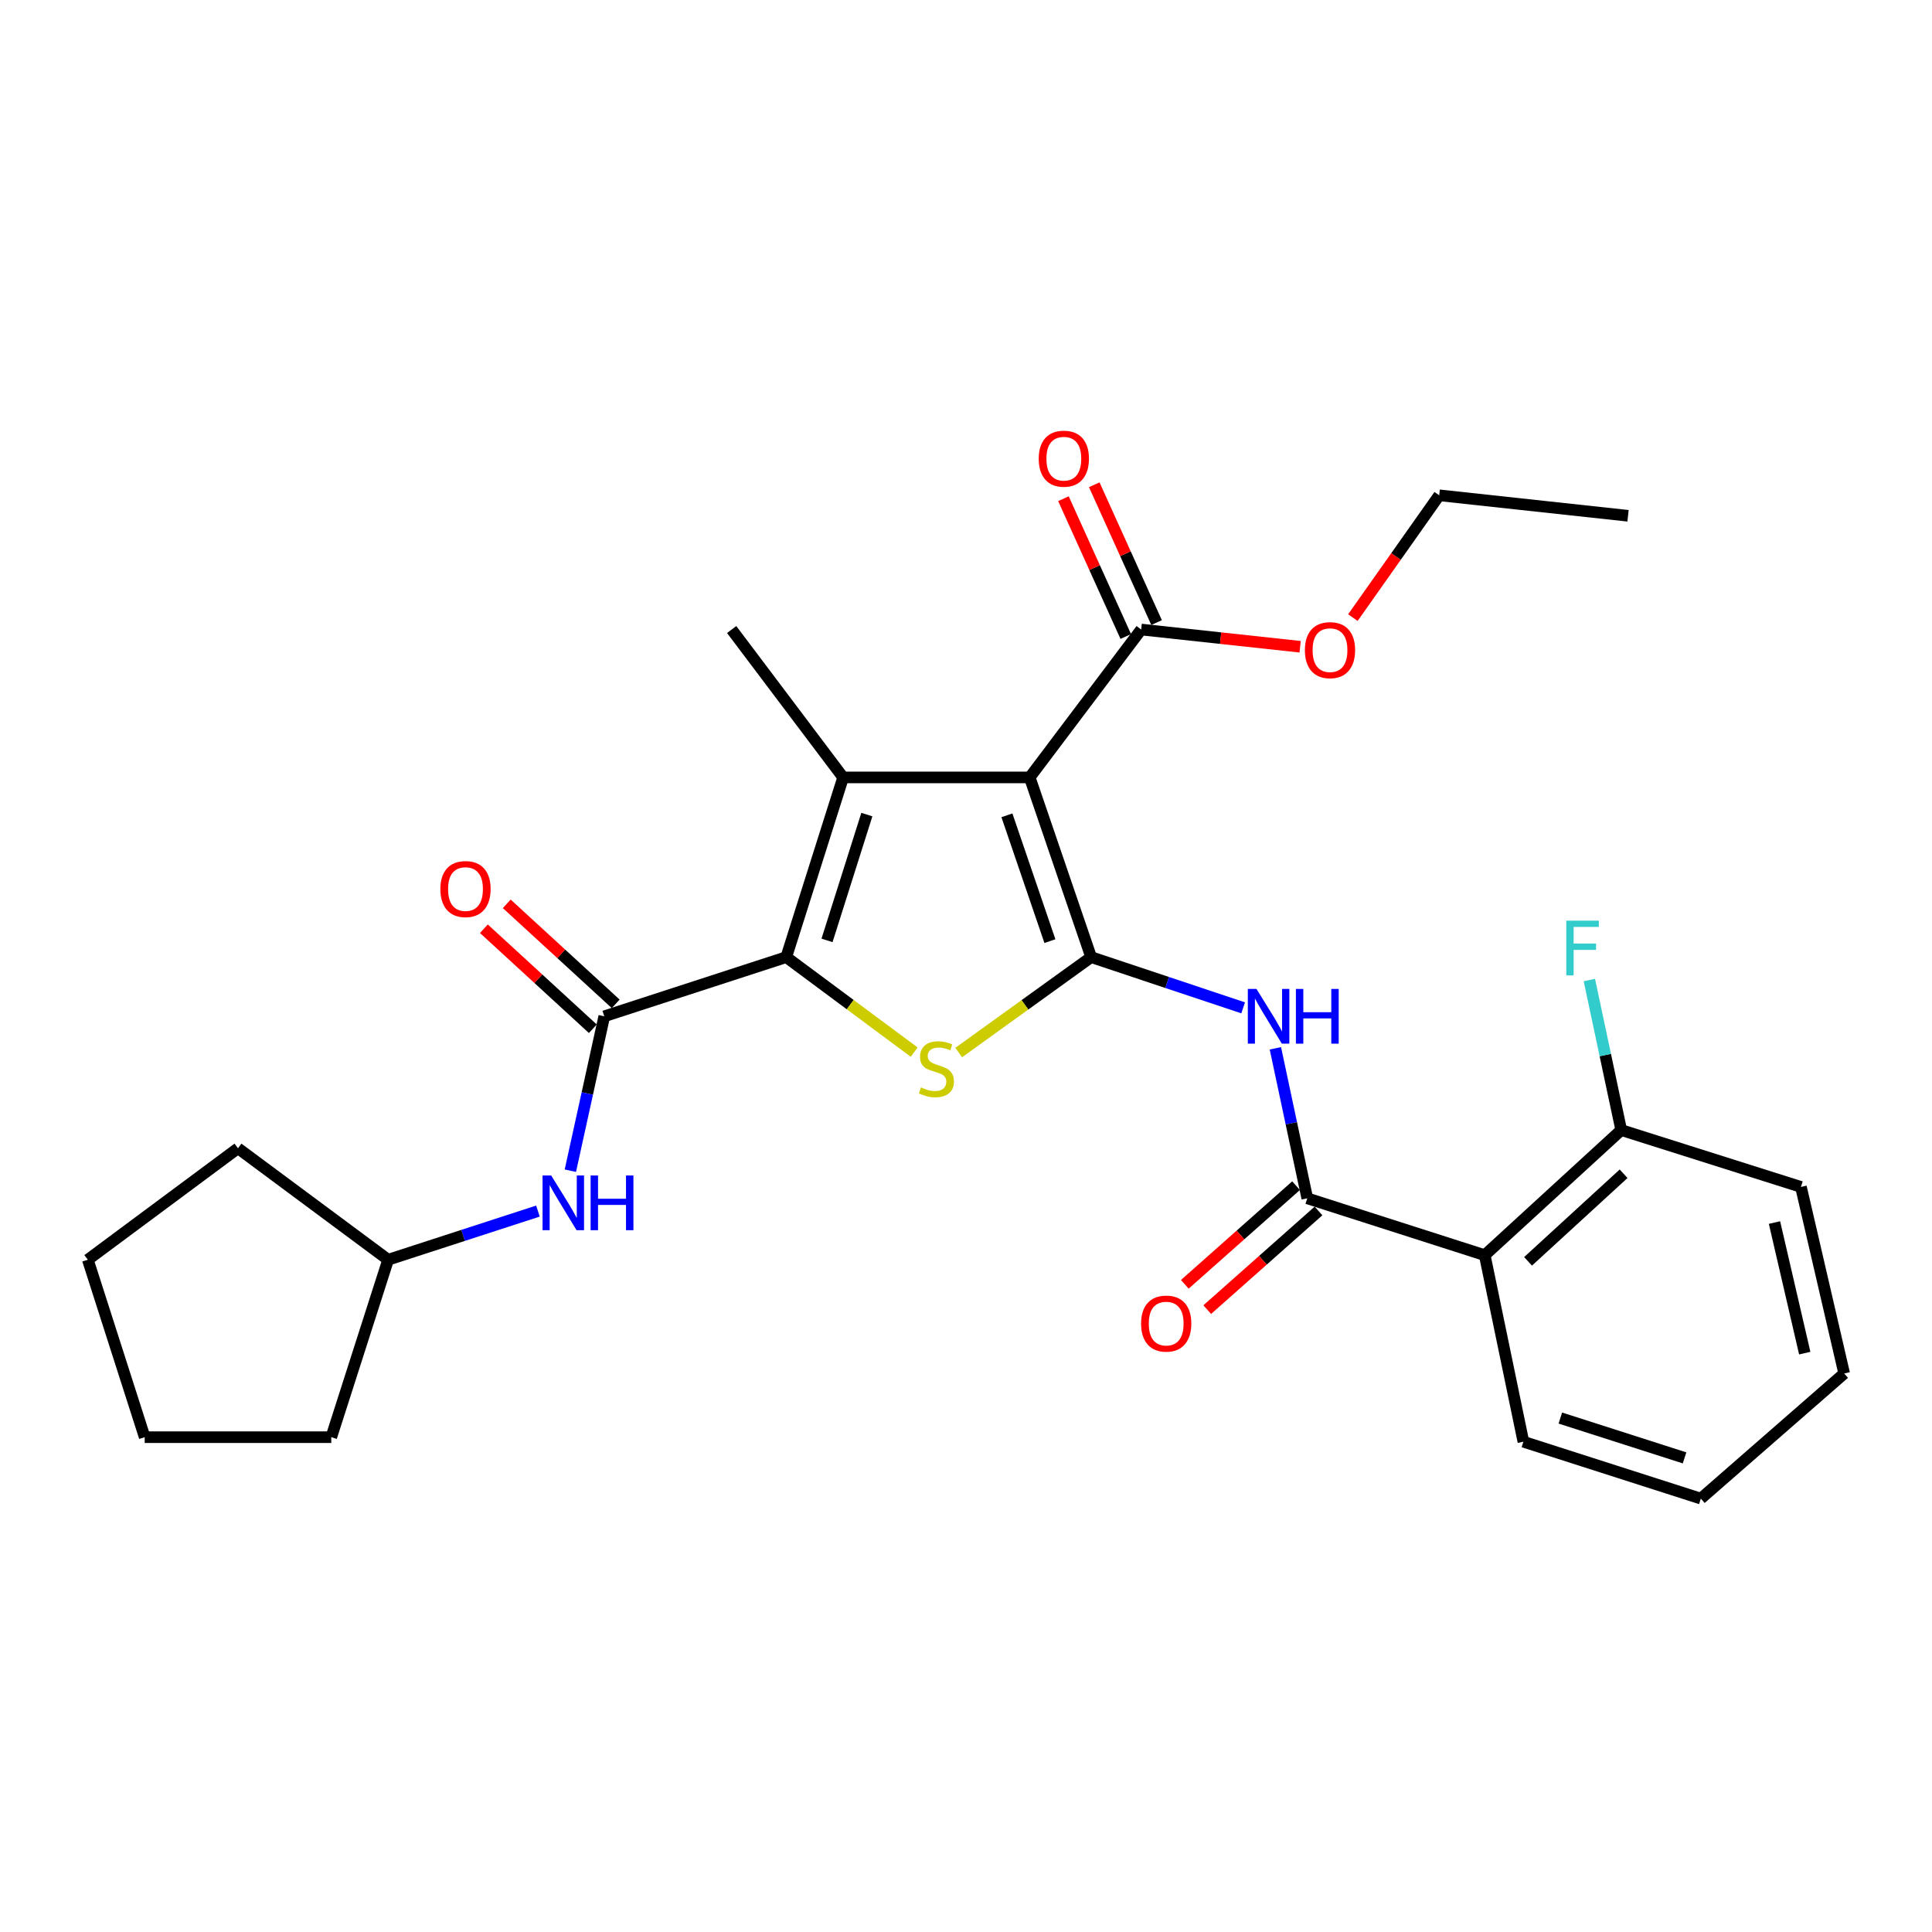 <?xml version='1.0' encoding='iso-8859-1'?>
<svg version='1.1' baseProfile='full'
              xmlns='http://www.w3.org/2000/svg'
                      xmlns:rdkit='http://www.rdkit.org/xml'
                      xmlns:xlink='http://www.w3.org/1999/xlink'
                  xml:space='preserve'
width='1000px' height='1000px' viewBox='0 0 1000 1000'>
<!-- END OF HEADER -->
<rect style='opacity:1.0;fill:#FFFFFF;stroke:none' width='1000' height='1000' x='0' y='0'> </rect>
<path class='bond-0' d='M 564.77,495.413 L 532.968,402.391' style='fill:none;fill-rule:evenodd;stroke:#000000;stroke-width:6px;stroke-linecap:butt;stroke-linejoin:miter;stroke-opacity:1' />
<path class='bond-0' d='M 543.435,487.122 L 521.174,422.007' style='fill:none;fill-rule:evenodd;stroke:#000000;stroke-width:6px;stroke-linecap:butt;stroke-linejoin:miter;stroke-opacity:1' />
<path class='bond-3' d='M 564.77,495.413 L 530.5,520.103' style='fill:none;fill-rule:evenodd;stroke:#000000;stroke-width:6px;stroke-linecap:butt;stroke-linejoin:miter;stroke-opacity:1' />
<path class='bond-3' d='M 530.5,520.103 L 496.231,544.793' style='fill:none;fill-rule:evenodd;stroke:#CCCC00;stroke-width:6px;stroke-linecap:butt;stroke-linejoin:miter;stroke-opacity:1' />
<path class='bond-4' d='M 564.77,495.413 L 604.112,508.531' style='fill:none;fill-rule:evenodd;stroke:#000000;stroke-width:6px;stroke-linecap:butt;stroke-linejoin:miter;stroke-opacity:1' />
<path class='bond-4' d='M 604.112,508.531 L 643.454,521.649' style='fill:none;fill-rule:evenodd;stroke:#0000FF;stroke-width:6px;stroke-linecap:butt;stroke-linejoin:miter;stroke-opacity:1' />
<path class='bond-2' d='M 532.968,402.391 L 436.407,402.391' style='fill:none;fill-rule:evenodd;stroke:#000000;stroke-width:6px;stroke-linecap:butt;stroke-linejoin:miter;stroke-opacity:1' />
<path class='bond-8' d='M 532.968,402.391 L 590.668,325.844' style='fill:none;fill-rule:evenodd;stroke:#000000;stroke-width:6px;stroke-linecap:butt;stroke-linejoin:miter;stroke-opacity:1' />
<path class='bond-1' d='M 406.959,495.413 L 440.071,519.994' style='fill:none;fill-rule:evenodd;stroke:#000000;stroke-width:6px;stroke-linecap:butt;stroke-linejoin:miter;stroke-opacity:1' />
<path class='bond-1' d='M 440.071,519.994 L 473.183,544.575' style='fill:none;fill-rule:evenodd;stroke:#CCCC00;stroke-width:6px;stroke-linecap:butt;stroke-linejoin:miter;stroke-opacity:1' />
<path class='bond-6' d='M 406.959,495.413 L 312.771,526.037' style='fill:none;fill-rule:evenodd;stroke:#000000;stroke-width:6px;stroke-linecap:butt;stroke-linejoin:miter;stroke-opacity:1' />
<path class='bond-28' d='M 406.959,495.413 L 436.407,402.391' style='fill:none;fill-rule:evenodd;stroke:#000000;stroke-width:6px;stroke-linecap:butt;stroke-linejoin:miter;stroke-opacity:1' />
<path class='bond-28' d='M 428.065,486.743 L 448.679,421.628' style='fill:none;fill-rule:evenodd;stroke:#000000;stroke-width:6px;stroke-linecap:butt;stroke-linejoin:miter;stroke-opacity:1' />
<path class='bond-14' d='M 436.407,402.391 L 378.707,325.844' style='fill:none;fill-rule:evenodd;stroke:#000000;stroke-width:6px;stroke-linecap:butt;stroke-linejoin:miter;stroke-opacity:1' />
<path class='bond-5' d='M 660.138,542.605 L 668.393,581.425' style='fill:none;fill-rule:evenodd;stroke:#0000FF;stroke-width:6px;stroke-linecap:butt;stroke-linejoin:miter;stroke-opacity:1' />
<path class='bond-5' d='M 668.393,581.425 L 676.648,620.245' style='fill:none;fill-rule:evenodd;stroke:#000000;stroke-width:6px;stroke-linecap:butt;stroke-linejoin:miter;stroke-opacity:1' />
<path class='bond-7' d='M 676.648,620.245 L 768.493,649.674' style='fill:none;fill-rule:evenodd;stroke:#000000;stroke-width:6px;stroke-linecap:butt;stroke-linejoin:miter;stroke-opacity:1' />
<path class='bond-11' d='M 670.841,613.697 L 642.048,639.23' style='fill:none;fill-rule:evenodd;stroke:#000000;stroke-width:6px;stroke-linecap:butt;stroke-linejoin:miter;stroke-opacity:1' />
<path class='bond-11' d='M 642.048,639.23 L 613.255,664.764' style='fill:none;fill-rule:evenodd;stroke:#FF0000;stroke-width:6px;stroke-linecap:butt;stroke-linejoin:miter;stroke-opacity:1' />
<path class='bond-11' d='M 682.456,626.794 L 653.662,652.328' style='fill:none;fill-rule:evenodd;stroke:#000000;stroke-width:6px;stroke-linecap:butt;stroke-linejoin:miter;stroke-opacity:1' />
<path class='bond-11' d='M 653.662,652.328 L 624.869,677.861' style='fill:none;fill-rule:evenodd;stroke:#FF0000;stroke-width:6px;stroke-linecap:butt;stroke-linejoin:miter;stroke-opacity:1' />
<path class='bond-9' d='M 312.771,526.037 L 303.992,565.997' style='fill:none;fill-rule:evenodd;stroke:#000000;stroke-width:6px;stroke-linecap:butt;stroke-linejoin:miter;stroke-opacity:1' />
<path class='bond-9' d='M 303.992,565.997 L 295.214,605.958' style='fill:none;fill-rule:evenodd;stroke:#0000FF;stroke-width:6px;stroke-linecap:butt;stroke-linejoin:miter;stroke-opacity:1' />
<path class='bond-12' d='M 318.69,519.59 L 290.494,493.703' style='fill:none;fill-rule:evenodd;stroke:#000000;stroke-width:6px;stroke-linecap:butt;stroke-linejoin:miter;stroke-opacity:1' />
<path class='bond-12' d='M 290.494,493.703 L 262.298,467.817' style='fill:none;fill-rule:evenodd;stroke:#FF0000;stroke-width:6px;stroke-linecap:butt;stroke-linejoin:miter;stroke-opacity:1' />
<path class='bond-12' d='M 306.851,532.485 L 278.655,506.598' style='fill:none;fill-rule:evenodd;stroke:#000000;stroke-width:6px;stroke-linecap:butt;stroke-linejoin:miter;stroke-opacity:1' />
<path class='bond-12' d='M 278.655,506.598 L 250.459,480.712' style='fill:none;fill-rule:evenodd;stroke:#FF0000;stroke-width:6px;stroke-linecap:butt;stroke-linejoin:miter;stroke-opacity:1' />
<path class='bond-10' d='M 768.493,649.674 L 839.146,584.914' style='fill:none;fill-rule:evenodd;stroke:#000000;stroke-width:6px;stroke-linecap:butt;stroke-linejoin:miter;stroke-opacity:1' />
<path class='bond-10' d='M 790.919,652.864 L 840.377,607.532' style='fill:none;fill-rule:evenodd;stroke:#000000;stroke-width:6px;stroke-linecap:butt;stroke-linejoin:miter;stroke-opacity:1' />
<path class='bond-18' d='M 768.493,649.674 L 788.507,746.235' style='fill:none;fill-rule:evenodd;stroke:#000000;stroke-width:6px;stroke-linecap:butt;stroke-linejoin:miter;stroke-opacity:1' />
<path class='bond-13' d='M 598.643,322.238 L 582.515,286.577' style='fill:none;fill-rule:evenodd;stroke:#000000;stroke-width:6px;stroke-linecap:butt;stroke-linejoin:miter;stroke-opacity:1' />
<path class='bond-13' d='M 582.515,286.577 L 566.388,250.917' style='fill:none;fill-rule:evenodd;stroke:#FF0000;stroke-width:6px;stroke-linecap:butt;stroke-linejoin:miter;stroke-opacity:1' />
<path class='bond-13' d='M 582.693,329.451 L 566.565,293.791' style='fill:none;fill-rule:evenodd;stroke:#000000;stroke-width:6px;stroke-linecap:butt;stroke-linejoin:miter;stroke-opacity:1' />
<path class='bond-13' d='M 566.565,293.791 L 550.438,258.131' style='fill:none;fill-rule:evenodd;stroke:#FF0000;stroke-width:6px;stroke-linecap:butt;stroke-linejoin:miter;stroke-opacity:1' />
<path class='bond-15' d='M 590.668,325.844 L 631.808,330.302' style='fill:none;fill-rule:evenodd;stroke:#000000;stroke-width:6px;stroke-linecap:butt;stroke-linejoin:miter;stroke-opacity:1' />
<path class='bond-15' d='M 631.808,330.302 L 672.948,334.76' style='fill:none;fill-rule:evenodd;stroke:#FF0000;stroke-width:6px;stroke-linecap:butt;stroke-linejoin:miter;stroke-opacity:1' />
<path class='bond-17' d='M 278.437,626.852 L 239.669,639.444' style='fill:none;fill-rule:evenodd;stroke:#0000FF;stroke-width:6px;stroke-linecap:butt;stroke-linejoin:miter;stroke-opacity:1' />
<path class='bond-17' d='M 239.669,639.444 L 200.902,652.037' style='fill:none;fill-rule:evenodd;stroke:#000000;stroke-width:6px;stroke-linecap:butt;stroke-linejoin:miter;stroke-opacity:1' />
<path class='bond-16' d='M 839.146,584.914 L 830.899,546.089' style='fill:none;fill-rule:evenodd;stroke:#000000;stroke-width:6px;stroke-linecap:butt;stroke-linejoin:miter;stroke-opacity:1' />
<path class='bond-16' d='M 830.899,546.089 L 822.651,507.264' style='fill:none;fill-rule:evenodd;stroke:#33CCCC;stroke-width:6px;stroke-linecap:butt;stroke-linejoin:miter;stroke-opacity:1' />
<path class='bond-19' d='M 839.146,584.914 L 932.168,614.352' style='fill:none;fill-rule:evenodd;stroke:#000000;stroke-width:6px;stroke-linecap:butt;stroke-linejoin:miter;stroke-opacity:1' />
<path class='bond-20' d='M 700.245,319.665 L 722.587,288.016' style='fill:none;fill-rule:evenodd;stroke:#FF0000;stroke-width:6px;stroke-linecap:butt;stroke-linejoin:miter;stroke-opacity:1' />
<path class='bond-20' d='M 722.587,288.016 L 744.929,256.368' style='fill:none;fill-rule:evenodd;stroke:#000000;stroke-width:6px;stroke-linecap:butt;stroke-linejoin:miter;stroke-opacity:1' />
<path class='bond-21' d='M 200.902,652.037 L 123.169,594.337' style='fill:none;fill-rule:evenodd;stroke:#000000;stroke-width:6px;stroke-linecap:butt;stroke-linejoin:miter;stroke-opacity:1' />
<path class='bond-22' d='M 200.902,652.037 L 171.464,743.881' style='fill:none;fill-rule:evenodd;stroke:#000000;stroke-width:6px;stroke-linecap:butt;stroke-linejoin:miter;stroke-opacity:1' />
<path class='bond-23' d='M 788.507,746.235 L 880.352,775.683' style='fill:none;fill-rule:evenodd;stroke:#000000;stroke-width:6px;stroke-linecap:butt;stroke-linejoin:miter;stroke-opacity:1' />
<path class='bond-23' d='M 807.629,733.983 L 871.92,754.596' style='fill:none;fill-rule:evenodd;stroke:#000000;stroke-width:6px;stroke-linecap:butt;stroke-linejoin:miter;stroke-opacity:1' />
<path class='bond-29' d='M 932.168,614.352 L 954.545,710.913' style='fill:none;fill-rule:evenodd;stroke:#000000;stroke-width:6px;stroke-linecap:butt;stroke-linejoin:miter;stroke-opacity:1' />
<path class='bond-29' d='M 918.471,632.788 L 934.135,700.381' style='fill:none;fill-rule:evenodd;stroke:#000000;stroke-width:6px;stroke-linecap:butt;stroke-linejoin:miter;stroke-opacity:1' />
<path class='bond-24' d='M 744.929,256.368 L 842.667,266.968' style='fill:none;fill-rule:evenodd;stroke:#000000;stroke-width:6px;stroke-linecap:butt;stroke-linejoin:miter;stroke-opacity:1' />
<path class='bond-26' d='M 123.169,594.337 L 45.455,652.037' style='fill:none;fill-rule:evenodd;stroke:#000000;stroke-width:6px;stroke-linecap:butt;stroke-linejoin:miter;stroke-opacity:1' />
<path class='bond-27' d='M 171.464,743.881 L 74.893,743.881' style='fill:none;fill-rule:evenodd;stroke:#000000;stroke-width:6px;stroke-linecap:butt;stroke-linejoin:miter;stroke-opacity:1' />
<path class='bond-25' d='M 880.352,775.683 L 954.545,710.913' style='fill:none;fill-rule:evenodd;stroke:#000000;stroke-width:6px;stroke-linecap:butt;stroke-linejoin:miter;stroke-opacity:1' />
<path class='bond-30' d='M 45.455,652.037 L 74.893,743.881' style='fill:none;fill-rule:evenodd;stroke:#000000;stroke-width:6px;stroke-linecap:butt;stroke-linejoin:miter;stroke-opacity:1' />
<path  class='atom-4' d='M 476.683 562.832
Q 477.003 562.952, 478.323 563.512
Q 479.643 564.072, 481.083 564.432
Q 482.563 564.752, 484.003 564.752
Q 486.683 564.752, 488.243 563.472
Q 489.803 562.152, 489.803 559.872
Q 489.803 558.312, 489.003 557.352
Q 488.243 556.392, 487.043 555.872
Q 485.843 555.352, 483.843 554.752
Q 481.323 553.992, 479.803 553.272
Q 478.323 552.552, 477.243 551.032
Q 476.203 549.512, 476.203 546.952
Q 476.203 543.392, 478.603 541.192
Q 481.043 538.992, 485.843 538.992
Q 489.123 538.992, 492.843 540.552
L 491.923 543.632
Q 488.523 542.232, 485.963 542.232
Q 483.203 542.232, 481.683 543.392
Q 480.163 544.512, 480.203 546.472
Q 480.203 547.992, 480.963 548.912
Q 481.763 549.832, 482.883 550.352
Q 484.043 550.872, 485.963 551.472
Q 488.523 552.272, 490.043 553.072
Q 491.563 553.872, 492.643 555.512
Q 493.763 557.112, 493.763 559.872
Q 493.763 563.792, 491.123 565.912
Q 488.523 567.992, 484.163 567.992
Q 481.643 567.992, 479.723 567.432
Q 477.843 566.912, 475.603 565.992
L 476.683 562.832
' fill='#CCCC00'/>
<path  class='atom-5' d='M 650.354 511.877
L 659.634 526.877
Q 660.554 528.357, 662.034 531.037
Q 663.514 533.717, 663.594 533.877
L 663.594 511.877
L 667.354 511.877
L 667.354 540.197
L 663.474 540.197
L 653.514 523.797
Q 652.354 521.877, 651.114 519.677
Q 649.914 517.477, 649.554 516.797
L 649.554 540.197
L 645.874 540.197
L 645.874 511.877
L 650.354 511.877
' fill='#0000FF'/>
<path  class='atom-5' d='M 670.754 511.877
L 674.594 511.877
L 674.594 523.917
L 689.074 523.917
L 689.074 511.877
L 692.914 511.877
L 692.914 540.197
L 689.074 540.197
L 689.074 527.117
L 674.594 527.117
L 674.594 540.197
L 670.754 540.197
L 670.754 511.877
' fill='#0000FF'/>
<path  class='atom-10' d='M 285.3 608.429
L 294.58 623.429
Q 295.5 624.909, 296.98 627.589
Q 298.46 630.269, 298.54 630.429
L 298.54 608.429
L 302.3 608.429
L 302.3 636.749
L 298.42 636.749
L 288.46 620.349
Q 287.3 618.429, 286.06 616.229
Q 284.86 614.029, 284.5 613.349
L 284.5 636.749
L 280.82 636.749
L 280.82 608.429
L 285.3 608.429
' fill='#0000FF'/>
<path  class='atom-10' d='M 305.7 608.429
L 309.54 608.429
L 309.54 620.469
L 324.02 620.469
L 324.02 608.429
L 327.86 608.429
L 327.86 636.749
L 324.02 636.749
L 324.02 623.669
L 309.54 623.669
L 309.54 636.749
L 305.7 636.749
L 305.7 608.429
' fill='#0000FF'/>
<path  class='atom-12' d='M 590.622 685.085
Q 590.622 678.285, 593.982 674.485
Q 597.342 670.685, 603.622 670.685
Q 609.902 670.685, 613.262 674.485
Q 616.622 678.285, 616.622 685.085
Q 616.622 691.965, 613.222 695.885
Q 609.822 699.765, 603.622 699.765
Q 597.382 699.765, 593.982 695.885
Q 590.622 692.005, 590.622 685.085
M 603.622 696.565
Q 607.942 696.565, 610.262 693.685
Q 612.622 690.765, 612.622 685.085
Q 612.622 679.525, 610.262 676.725
Q 607.942 673.885, 603.622 673.885
Q 599.302 673.885, 596.942 676.685
Q 594.622 679.485, 594.622 685.085
Q 594.622 690.805, 596.942 693.685
Q 599.302 696.565, 603.622 696.565
' fill='#FF0000'/>
<path  class='atom-13' d='M 227.941 460.171
Q 227.941 453.371, 231.301 449.571
Q 234.661 445.771, 240.941 445.771
Q 247.221 445.771, 250.581 449.571
Q 253.941 453.371, 253.941 460.171
Q 253.941 467.051, 250.541 470.971
Q 247.141 474.851, 240.941 474.851
Q 234.701 474.851, 231.301 470.971
Q 227.941 467.091, 227.941 460.171
M 240.941 471.651
Q 245.261 471.651, 247.581 468.771
Q 249.941 465.851, 249.941 460.171
Q 249.941 454.611, 247.581 451.811
Q 245.261 448.971, 240.941 448.971
Q 236.621 448.971, 234.261 451.771
Q 231.941 454.571, 231.941 460.171
Q 231.941 465.891, 234.261 468.771
Q 236.621 471.651, 240.941 471.651
' fill='#FF0000'/>
<path  class='atom-14' d='M 537.639 237.415
Q 537.639 230.615, 540.999 226.815
Q 544.359 223.015, 550.639 223.015
Q 556.919 223.015, 560.279 226.815
Q 563.639 230.615, 563.639 237.415
Q 563.639 244.295, 560.239 248.215
Q 556.839 252.095, 550.639 252.095
Q 544.399 252.095, 540.999 248.215
Q 537.639 244.335, 537.639 237.415
M 550.639 248.895
Q 554.959 248.895, 557.279 246.015
Q 559.639 243.095, 559.639 237.415
Q 559.639 231.855, 557.279 229.055
Q 554.959 226.215, 550.639 226.215
Q 546.319 226.215, 543.959 229.015
Q 541.639 231.815, 541.639 237.415
Q 541.639 243.135, 543.959 246.015
Q 546.319 248.895, 550.639 248.895
' fill='#FF0000'/>
<path  class='atom-16' d='M 675.406 336.515
Q 675.406 329.715, 678.766 325.915
Q 682.126 322.115, 688.406 322.115
Q 694.686 322.115, 698.046 325.915
Q 701.406 329.715, 701.406 336.515
Q 701.406 343.395, 698.006 347.315
Q 694.606 351.195, 688.406 351.195
Q 682.166 351.195, 678.766 347.315
Q 675.406 343.435, 675.406 336.515
M 688.406 347.995
Q 692.726 347.995, 695.046 345.115
Q 697.406 342.195, 697.406 336.515
Q 697.406 330.955, 695.046 328.155
Q 692.726 325.315, 688.406 325.315
Q 684.086 325.315, 681.726 328.115
Q 679.406 330.915, 679.406 336.515
Q 679.406 342.235, 681.726 345.115
Q 684.086 347.995, 688.406 347.995
' fill='#FF0000'/>
<path  class='atom-17' d='M 810.712 476.536
L 827.552 476.536
L 827.552 479.776
L 814.512 479.776
L 814.512 488.376
L 826.112 488.376
L 826.112 491.656
L 814.512 491.656
L 814.512 504.856
L 810.712 504.856
L 810.712 476.536
' fill='#33CCCC'/>
</svg>
